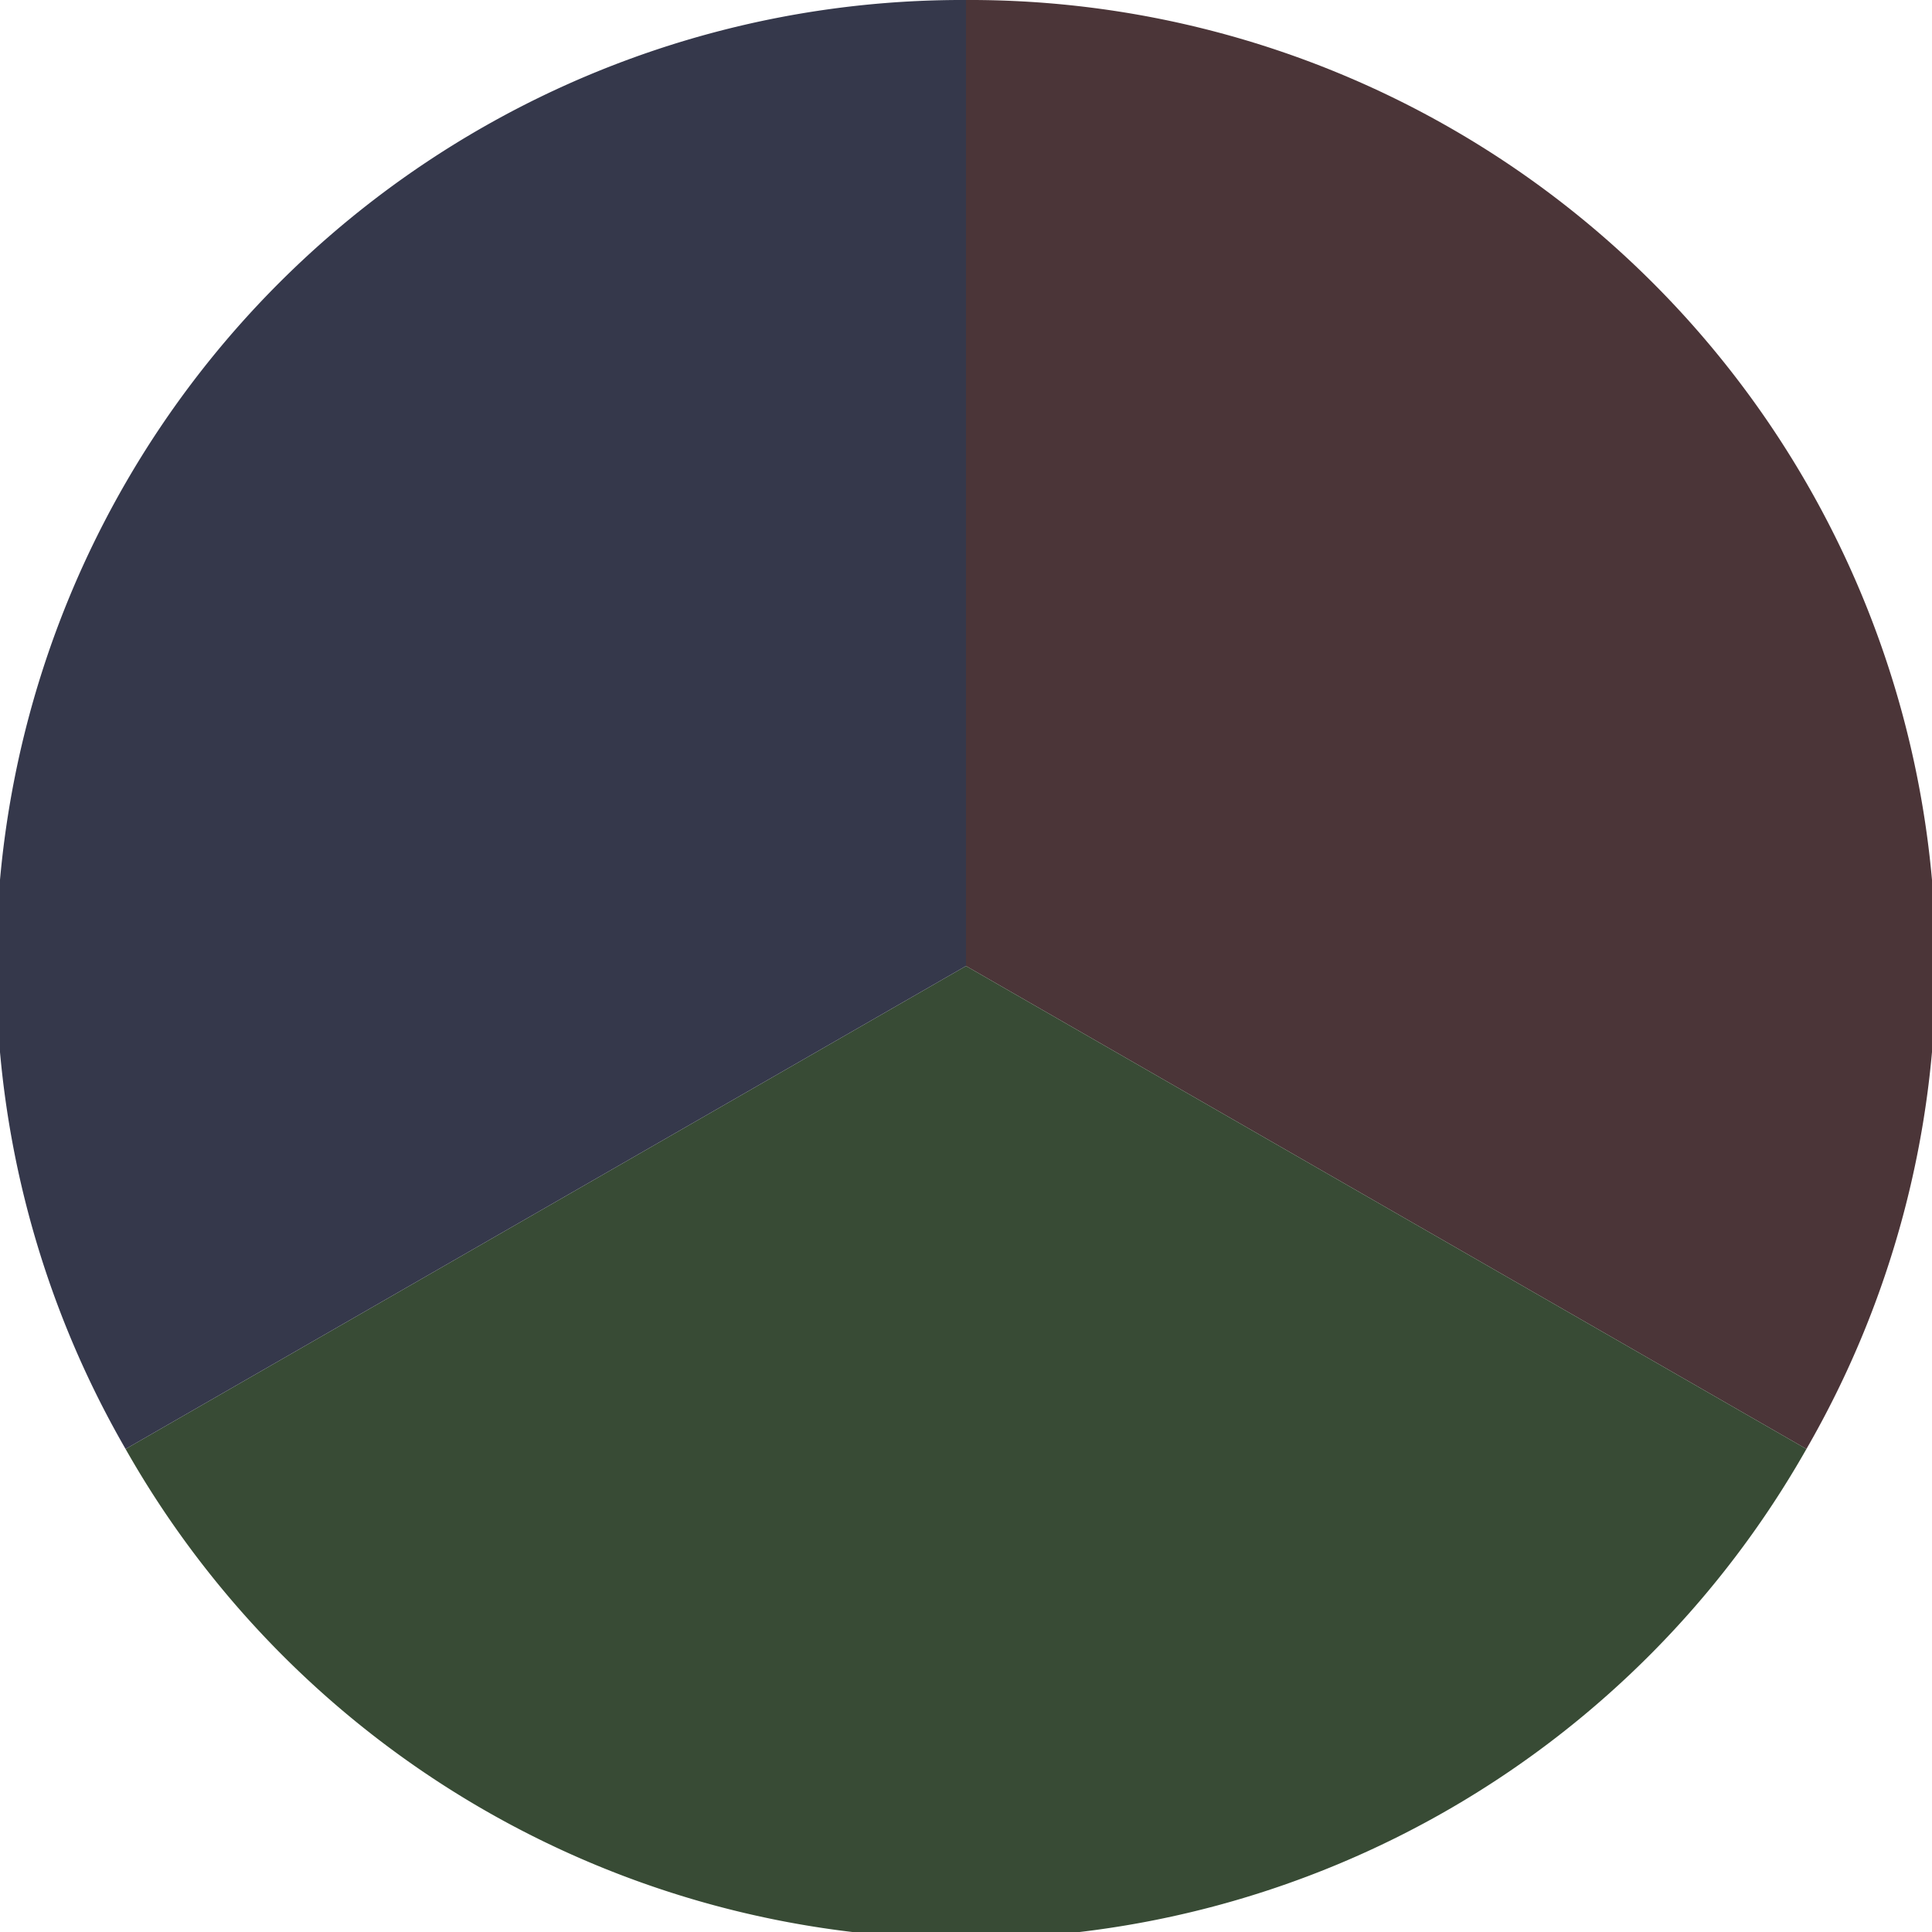 <?xml version="1.0" standalone="no"?>
<svg width="500" height="500" viewBox="-1 -1 2 2" xmlns="http://www.w3.org/2000/svg">
        <path d="M 0 -1 
             A 1,1 0 0,1 0.87 0.5             L 0,0
             z" fill="#4b3538" />
            <path d="M 0.87 0.5 
             A 1,1 0 0,1 -0.87 0.5             L 0,0
             z" fill="#384b35" />
            <path d="M -0.87 0.5 
             A 1,1 0 0,1 -0 -1             L 0,0
             z" fill="#35384b" />
    </svg>
